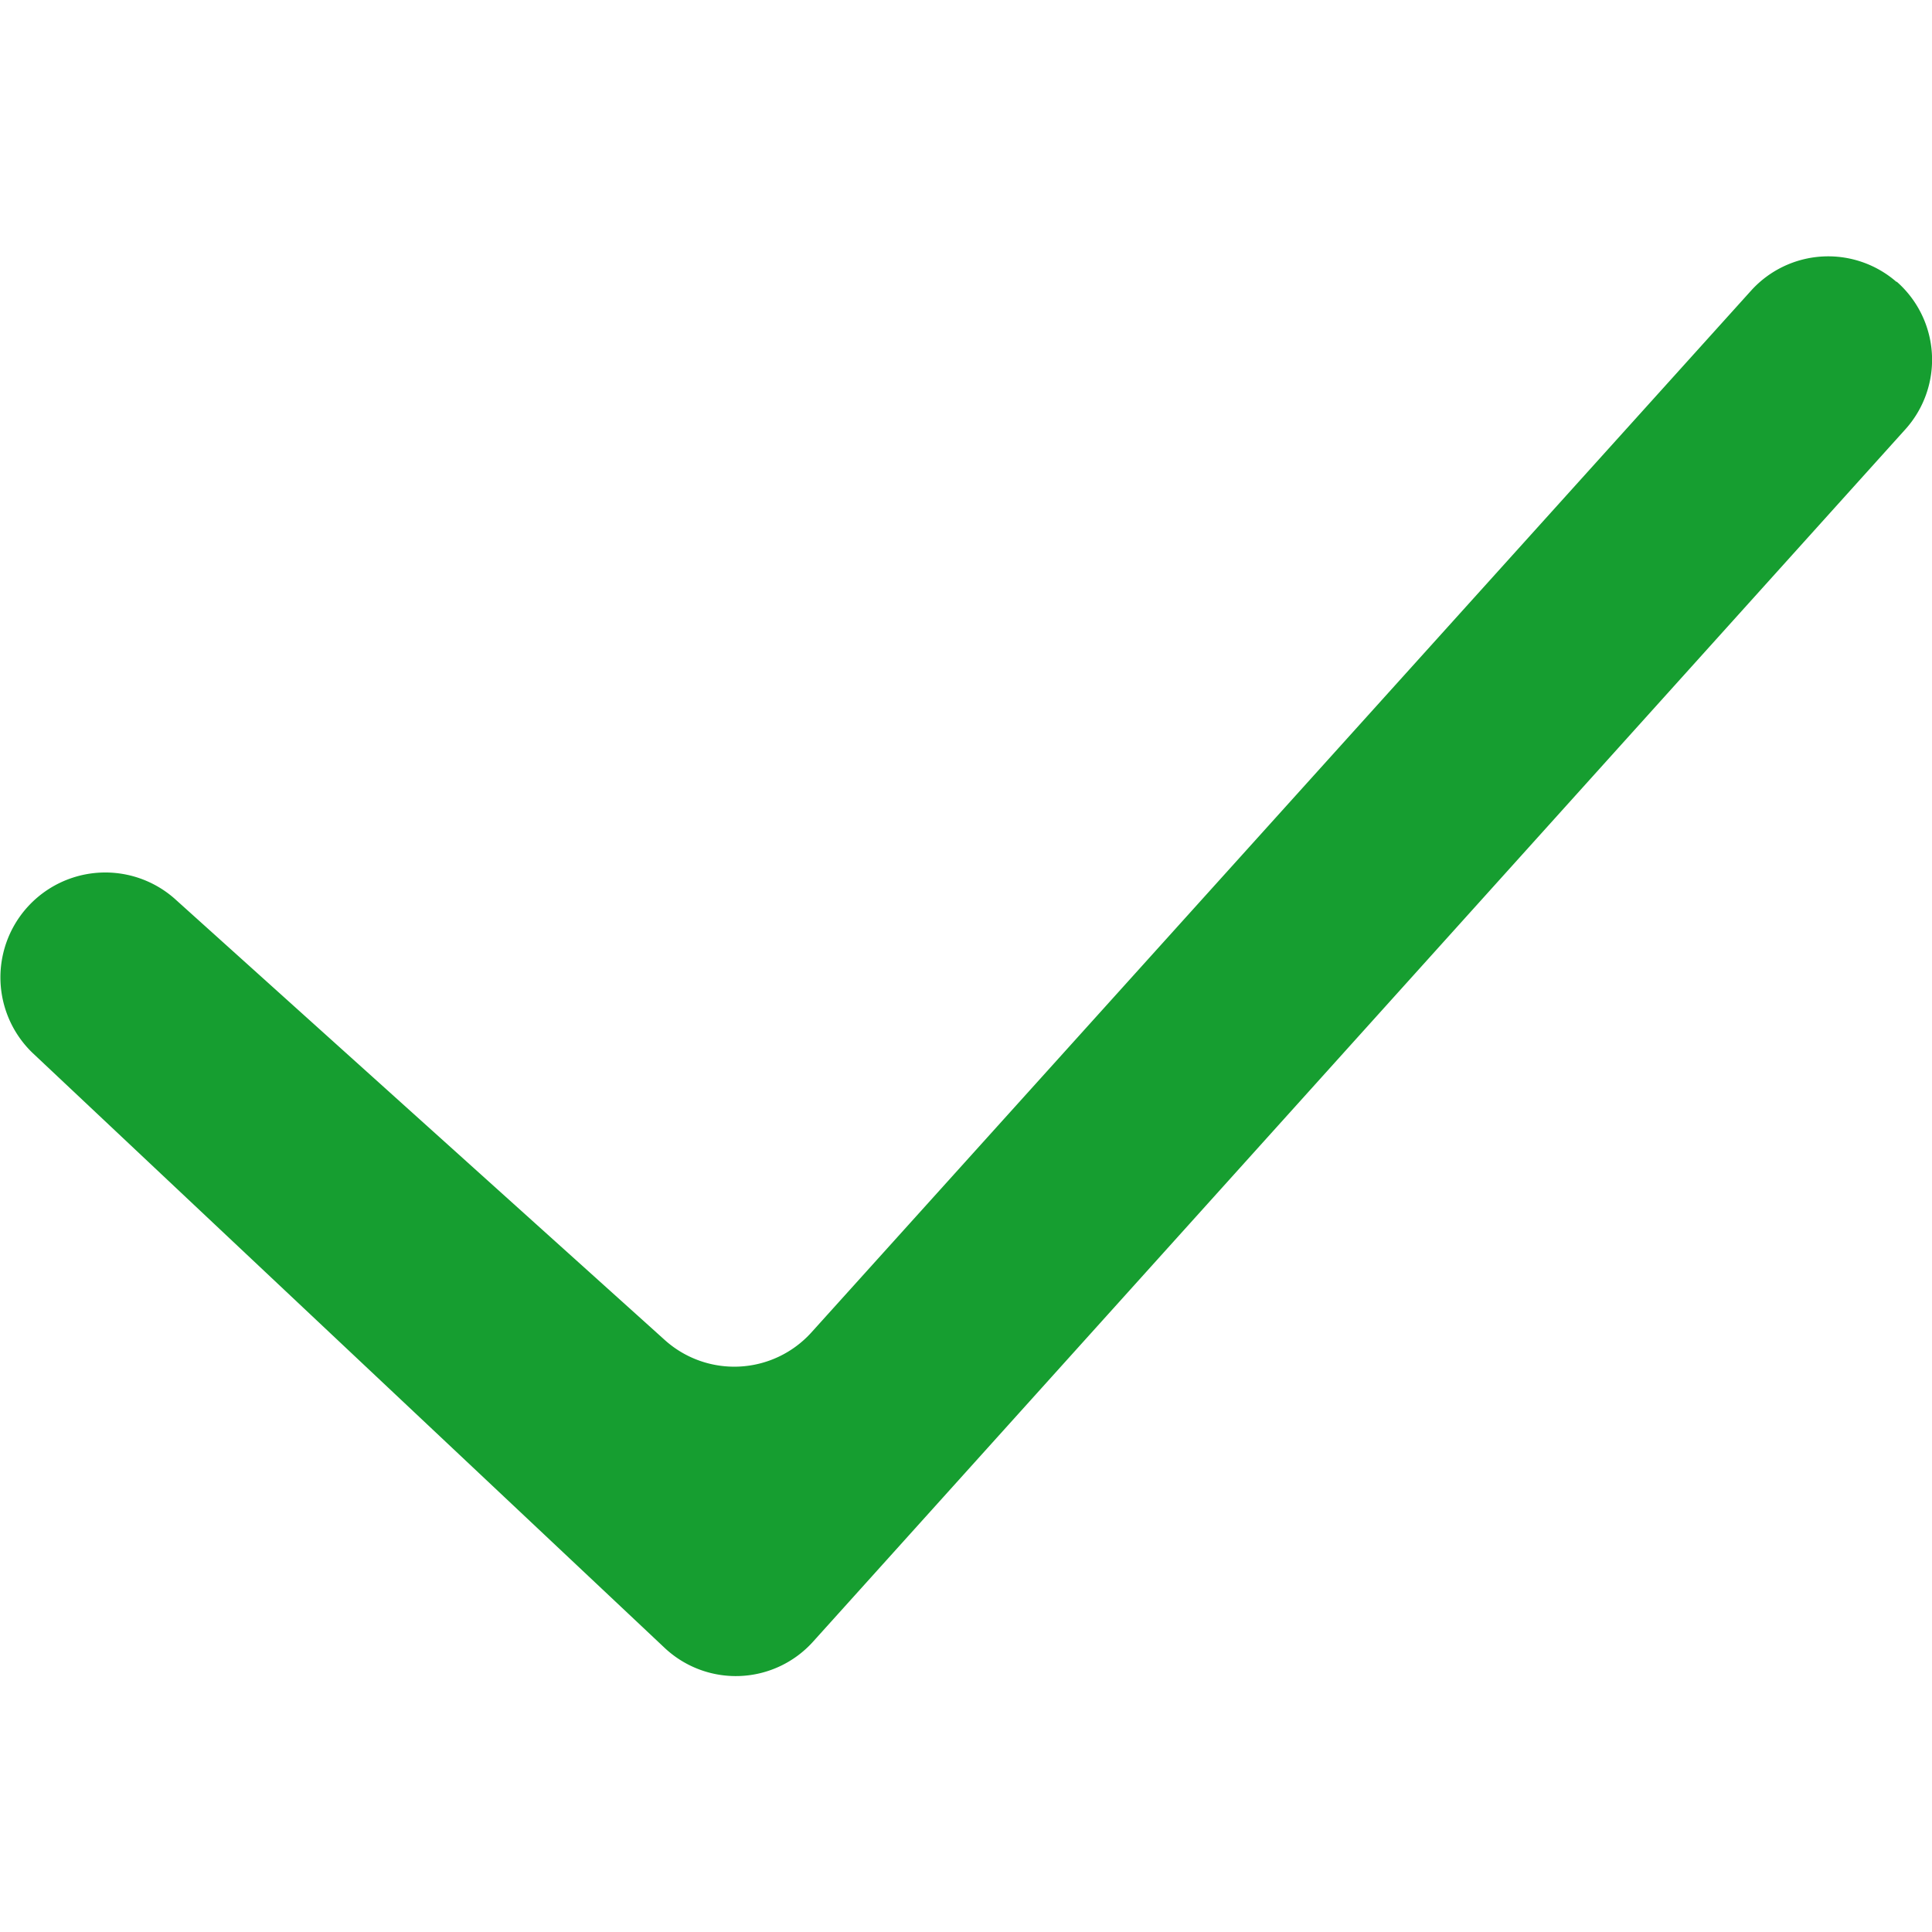 <svg xmlns="http://www.w3.org/2000/svg" xmlns:xlink="http://www.w3.org/1999/xlink" width="14" height="14" viewBox="0 0 14 14">
  <defs>
    <clipPath id="clip-path">
      <rect id="Rectangle_148751" data-name="Rectangle 148751" width="14" height="14" transform="translate(128 2574)" fill="#169e30" stroke="#545454" stroke-width="1"/>
    </clipPath>
  </defs>
  <g id="Mask_Group_532" data-name="Mask Group 532" transform="translate(-128 -2574)" clip-path="url(#clip-path)">
    <g id="download_4_" data-name="download (4)" transform="translate(126.223 2571.787)">
      <path id="Path_14431" data-name="Path 14431" d="M15.52,4.253a.753.753,0,0,1,.064,1.071L7.668,14.11a.753.753,0,0,1-1.075.044L2.012,9.842A.76.76,0,0,1,3.04,8.723l3.554,3.2a.753.753,0,0,0,1.063-.055l6.809-7.549a.753.753,0,0,1,1.055-.062Z" fill="#169e30" fill-rule="evenodd"/>
    </g>
  </g>
</svg>
